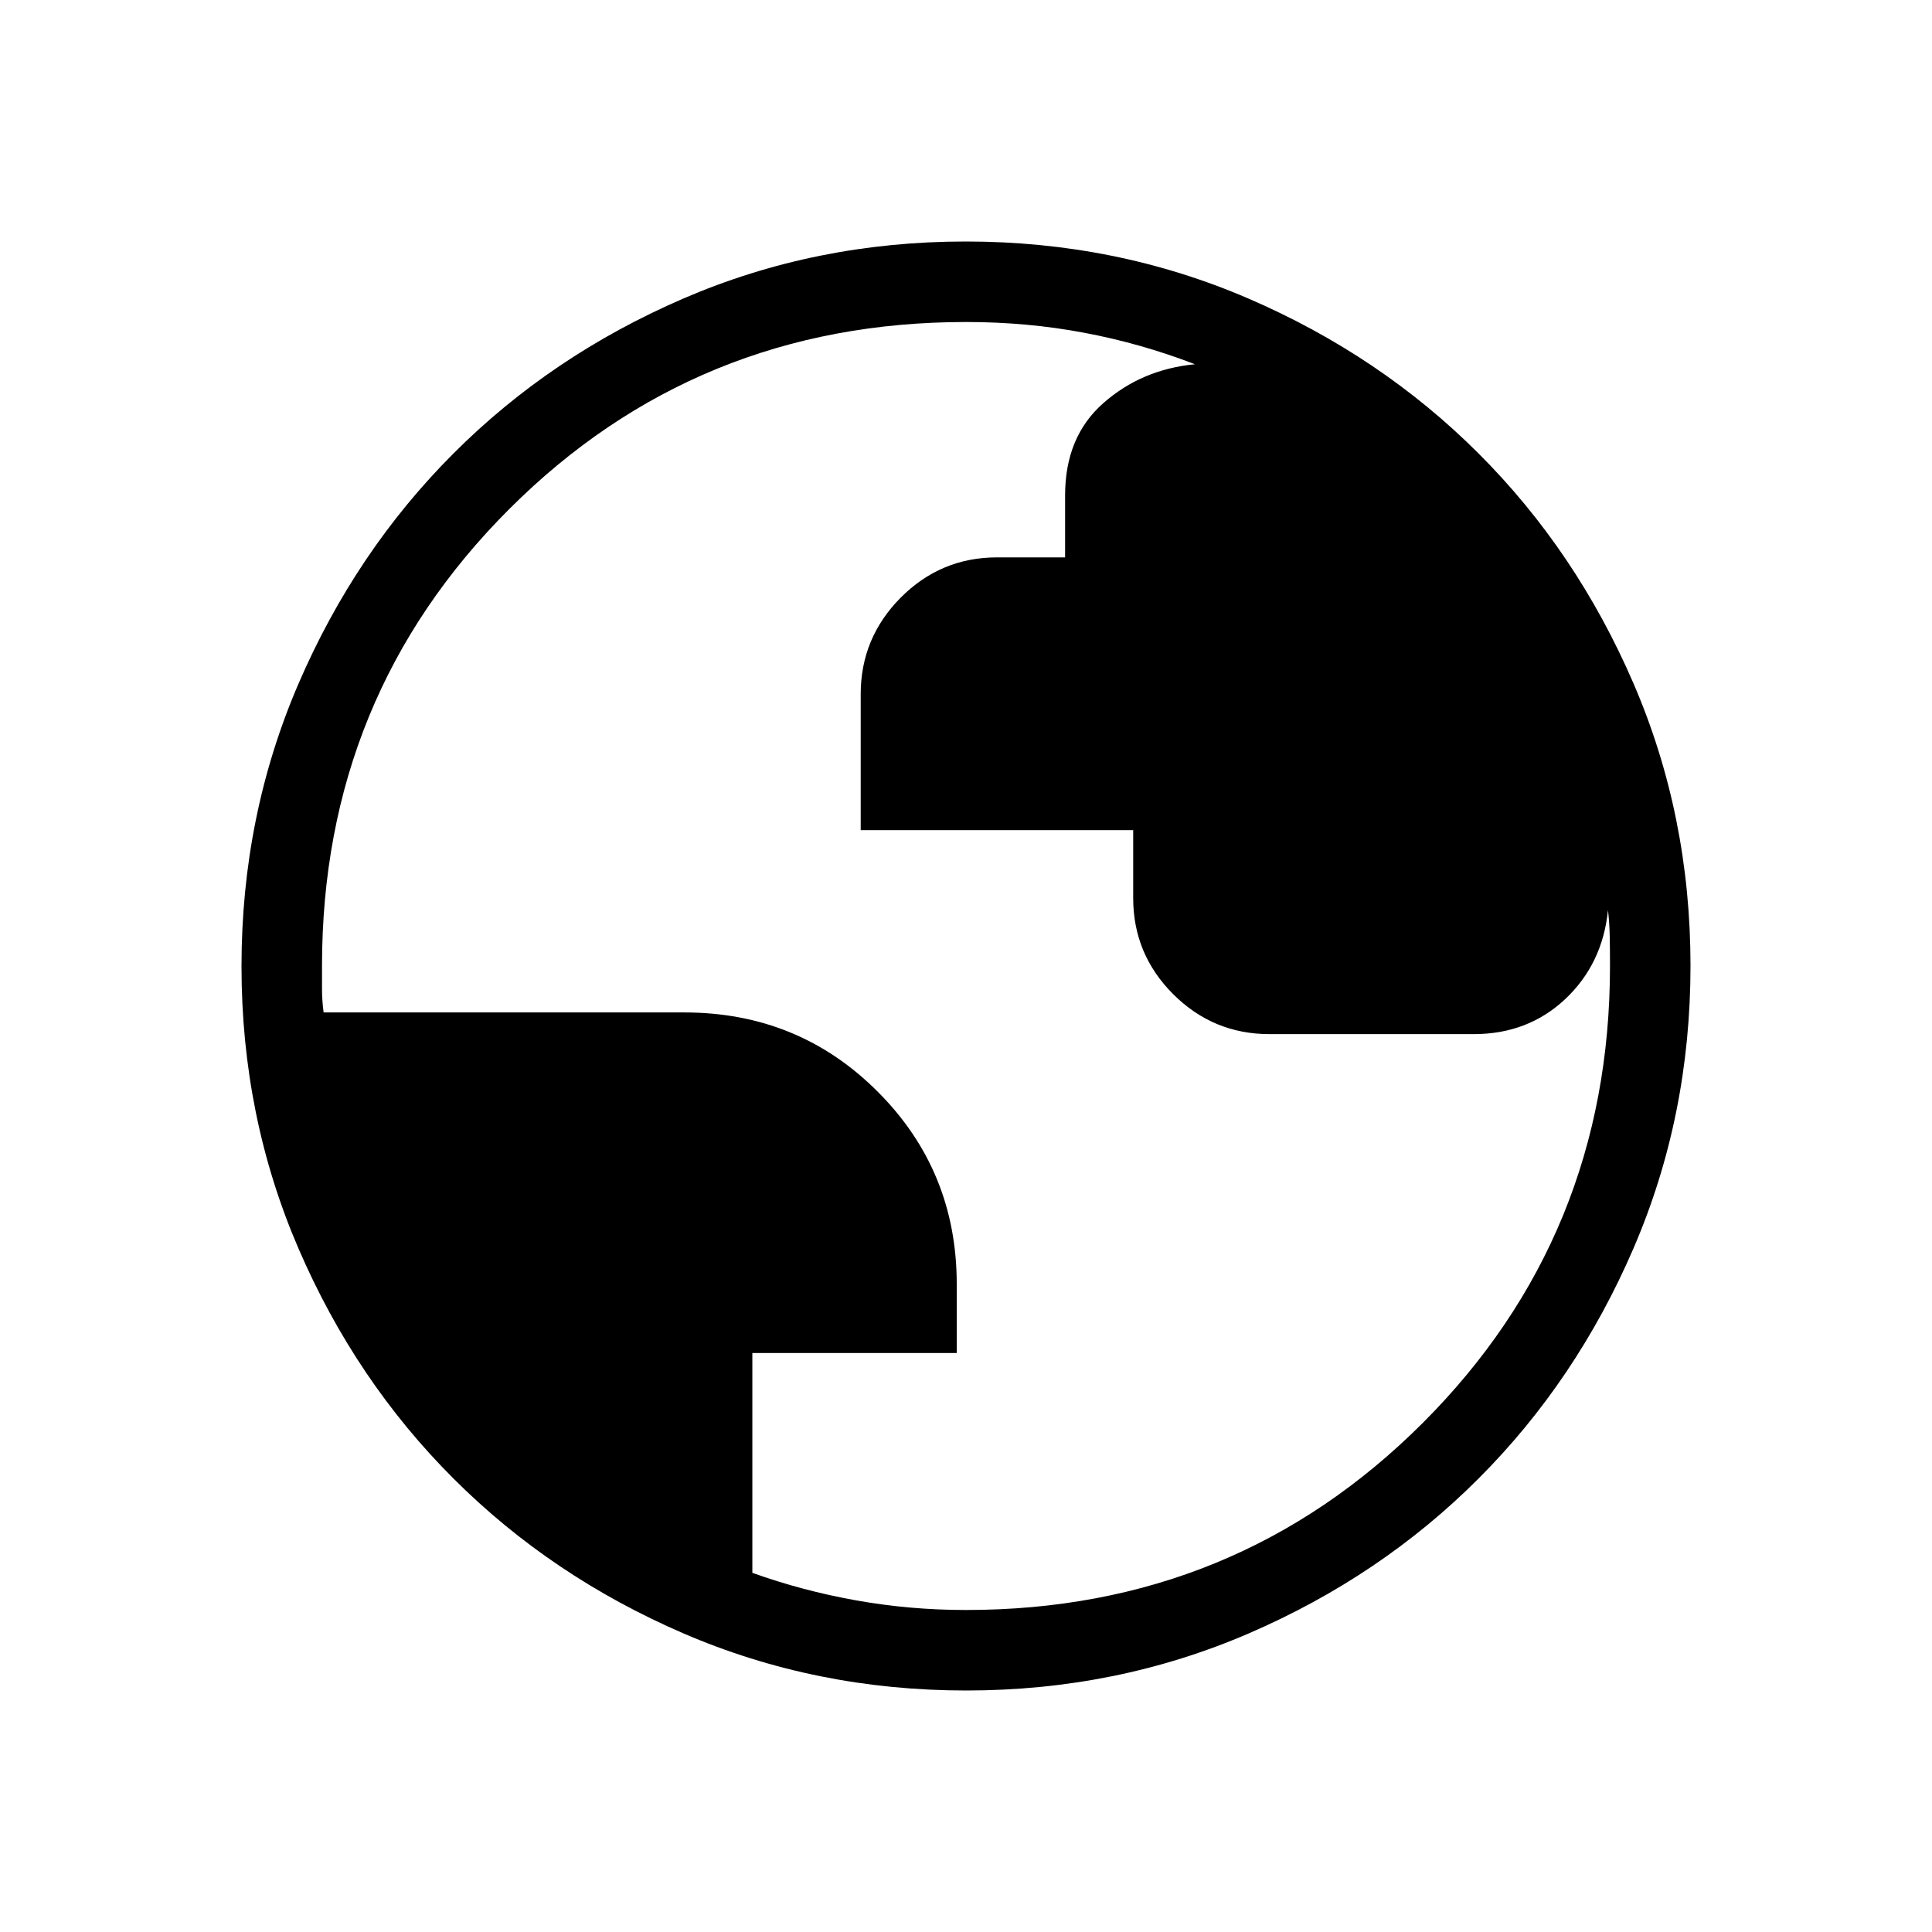 <svg width="82" height="82" viewBox="0 0 82 82" fill="none" xmlns="http://www.w3.org/2000/svg">
<path d="M41.01 71.75C36.76 71.75 32.762 70.944 29.018 69.331C25.275 67.716 22.019 65.525 19.25 62.757C16.48 59.992 14.287 56.739 12.672 52.999C11.057 49.259 10.25 45.263 10.25 41.01C10.25 36.76 11.056 32.762 12.669 29.018C14.284 25.275 16.475 22.019 19.243 19.25C22.008 16.48 25.261 14.287 29.001 12.672C32.741 11.057 36.737 10.25 40.99 10.25C45.24 10.25 49.238 11.056 52.982 12.669C56.725 14.284 59.981 16.475 62.751 19.243C65.52 22.008 67.713 25.261 69.328 29.001C70.942 32.741 71.75 36.737 71.75 40.99C71.75 45.24 70.944 49.238 69.331 52.982C67.716 56.725 65.525 59.981 62.757 62.751C59.992 65.52 56.739 67.713 52.999 69.328C49.259 70.942 45.263 71.75 41.01 71.75ZM41 68.333C48.631 68.333 55.094 65.685 60.39 60.39C65.685 55.094 68.333 48.631 68.333 41C68.333 40.601 68.33 40.199 68.323 39.794C68.316 39.389 68.291 39 68.248 38.629C68.095 40.148 67.492 41.405 66.437 42.401C65.38 43.394 64.085 43.891 62.552 43.891H53.877C52.288 43.891 50.927 43.326 49.794 42.196C48.662 41.064 48.096 39.704 48.096 38.116V35.233H36.531V29.459C36.531 27.871 37.097 26.506 38.229 25.365C39.363 24.226 40.725 23.657 42.315 23.657H45.206V21.026C45.206 19.366 45.748 18.059 46.832 17.107C47.916 16.153 49.211 15.604 50.717 15.46C49.184 14.868 47.612 14.422 46.002 14.121C44.396 13.818 42.729 13.667 41 13.667C33.369 13.667 26.906 16.315 21.61 21.61C16.315 26.906 13.667 33.369 13.667 41V41.984C13.667 42.291 13.689 42.621 13.735 42.971H29.042C32.276 42.971 35.012 44.091 37.248 46.33C39.488 48.567 40.607 51.292 40.607 54.506V57.427H31.932V66.755C33.335 67.26 34.8 67.65 36.326 67.923C37.852 68.197 39.41 68.333 41 68.333Z" fill="black"/>
</svg>
